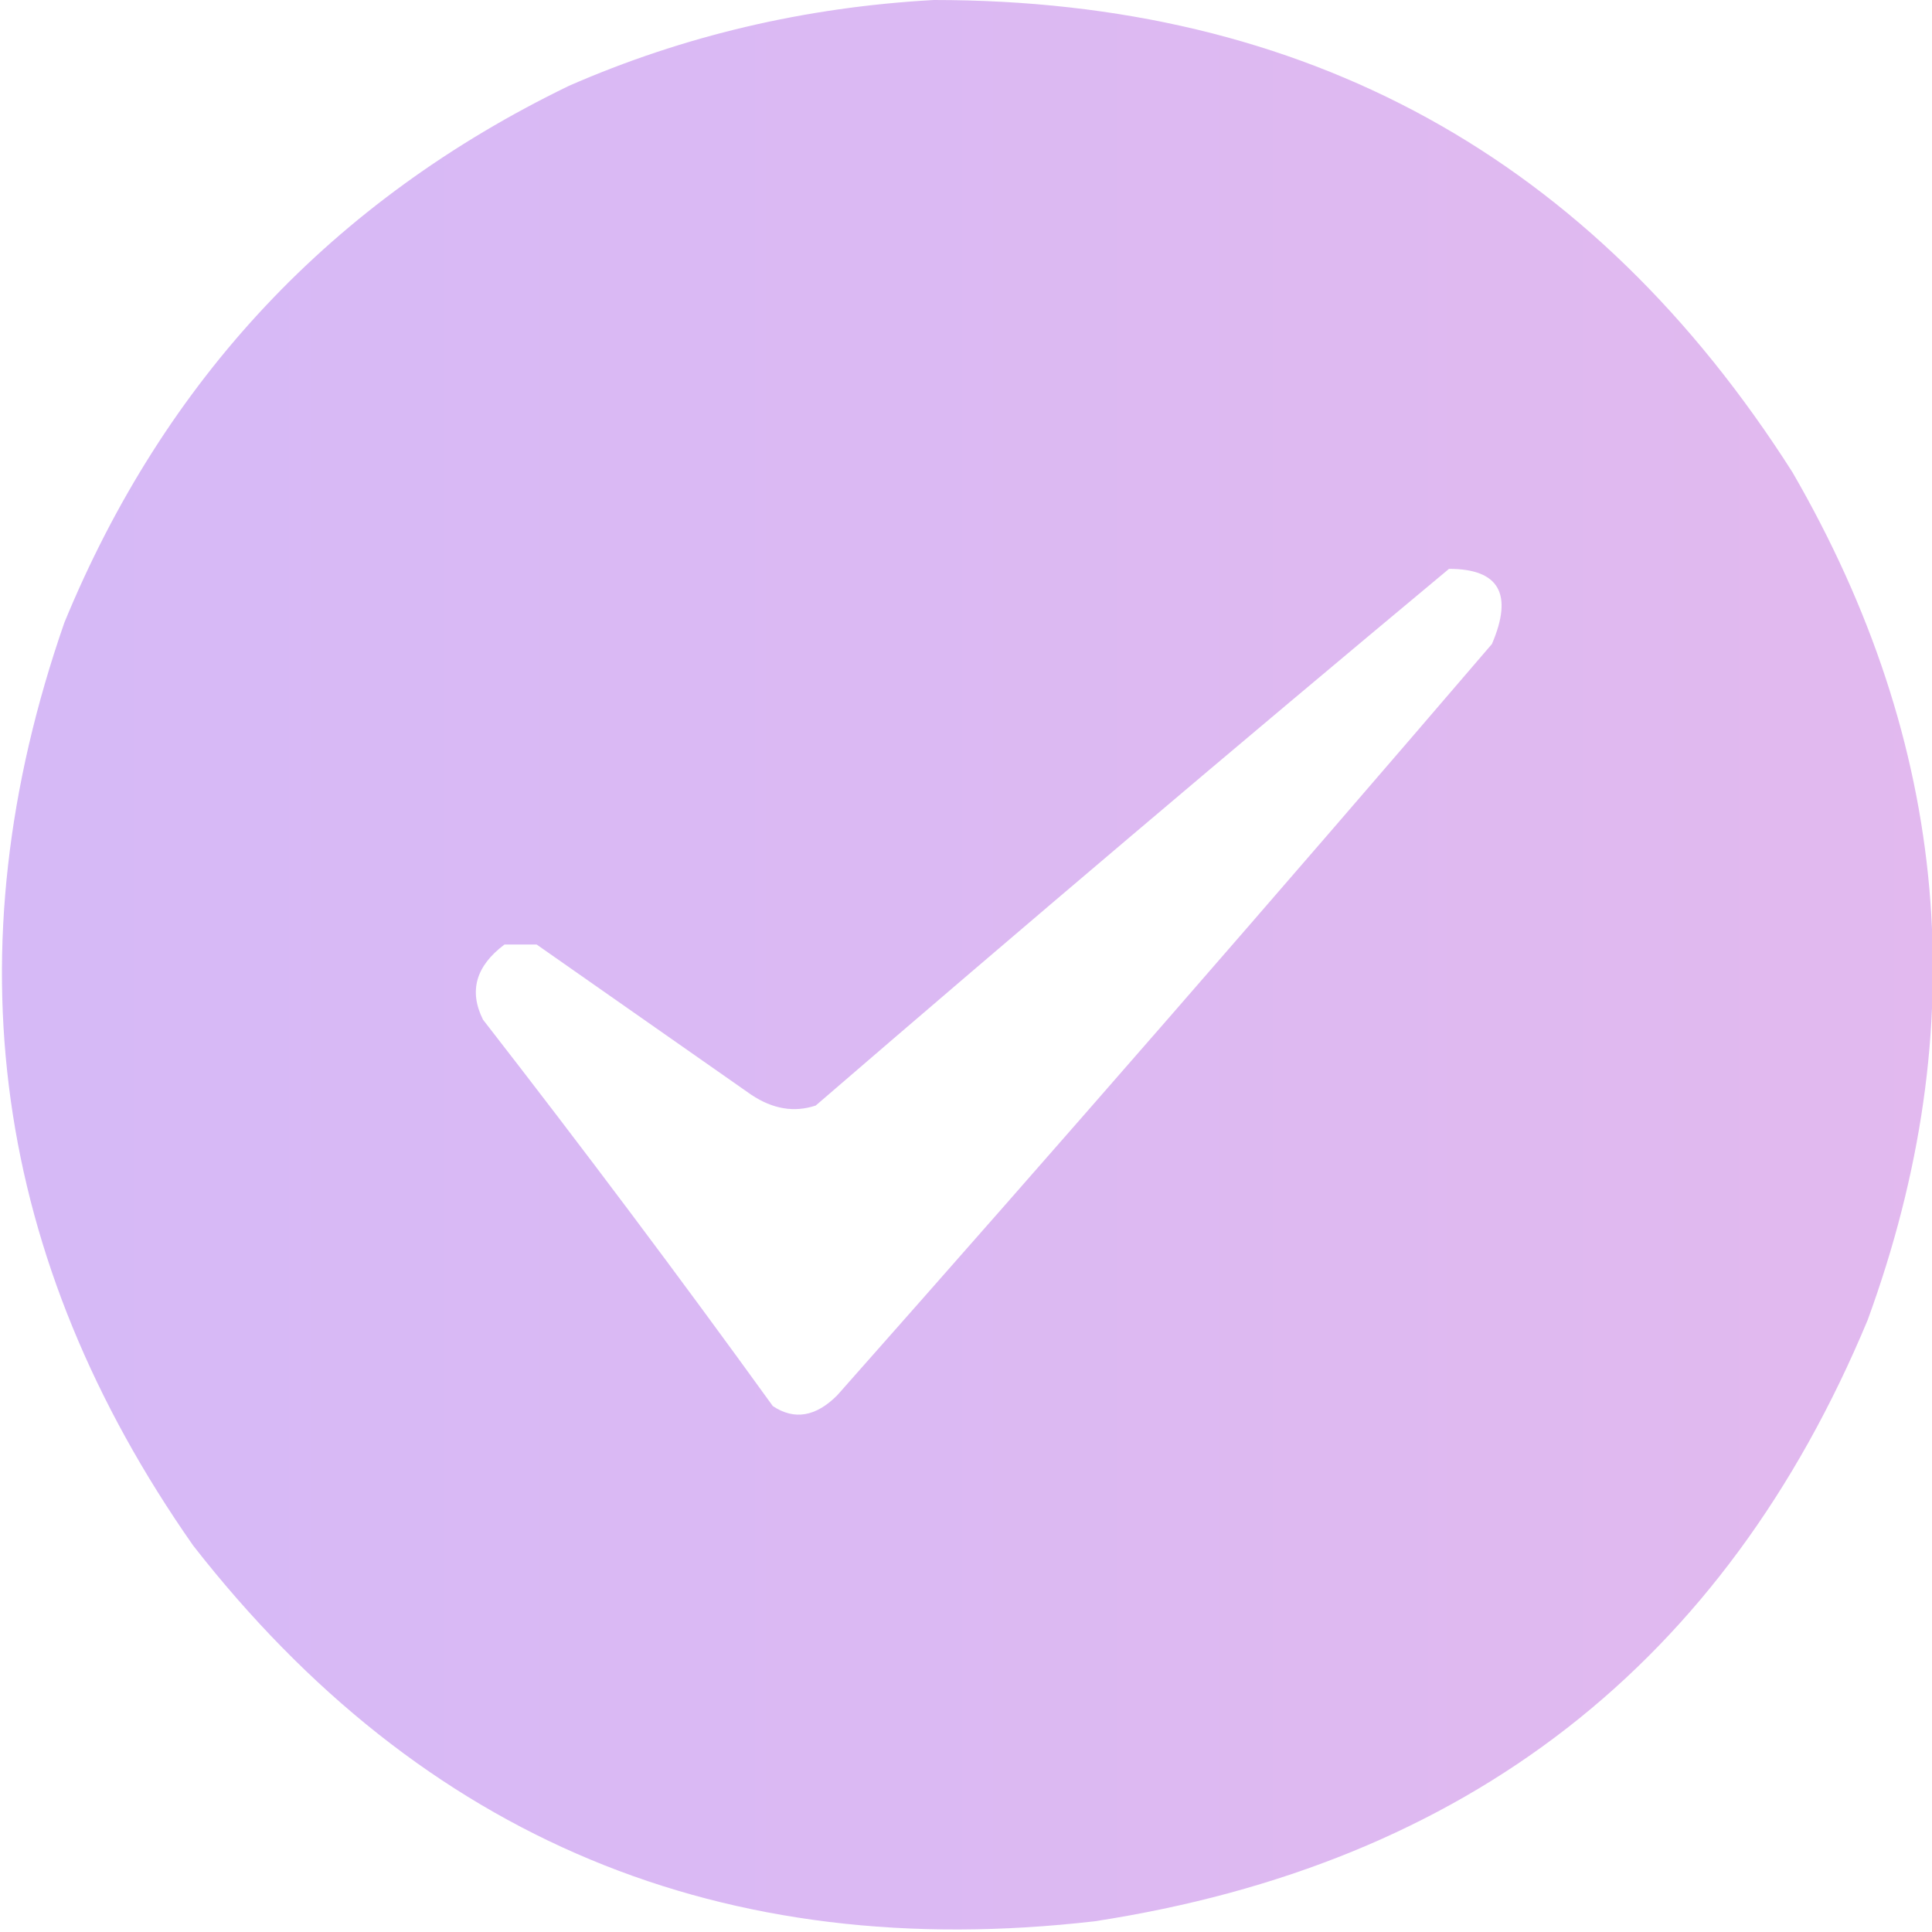 <svg version="1.2" xmlns="http://www.w3.org/2000/svg" viewBox="0 0 18 18" width="18" height="18"><defs><linearGradient id="P" gradientUnits="userSpaceOnUse"/><linearGradient id="g1" x2="1" href="#P" gradientTransform="matrix(-18.002,0,0,-18,18.002,9)"><stop stop-color="#a121ca"/><stop offset="1" stop-color="#7b1fe4"/></linearGradient></defs><style>.a{opacity:.99;fill:url(#g1)}</style><g style="opacity:.32"><path fill-rule="evenodd" class="a" d="m8.7 0q5.2 0 8 4.4 2.2 3.8 0.7 7.9-2 4.8-7.2 5.6-5.2 0.6-8.4-3.5-2.8-4-1.2-8.6 1.4-3.4 4.7-5 1.6-0.7 3.4-0.8zm-1.1 10.3q-0.3 0.1-0.6-0.1-1-0.7-2-1.4-0.2 0-0.3 0-0.4 0.3-0.2 0.7 1.4 1.8 2.7 3.6 0.3 0.2 0.6-0.1 3.1-3.5 6.1-7 0.3-0.7-0.4-0.7-3 2.5-5.9 5z"/></g></svg>